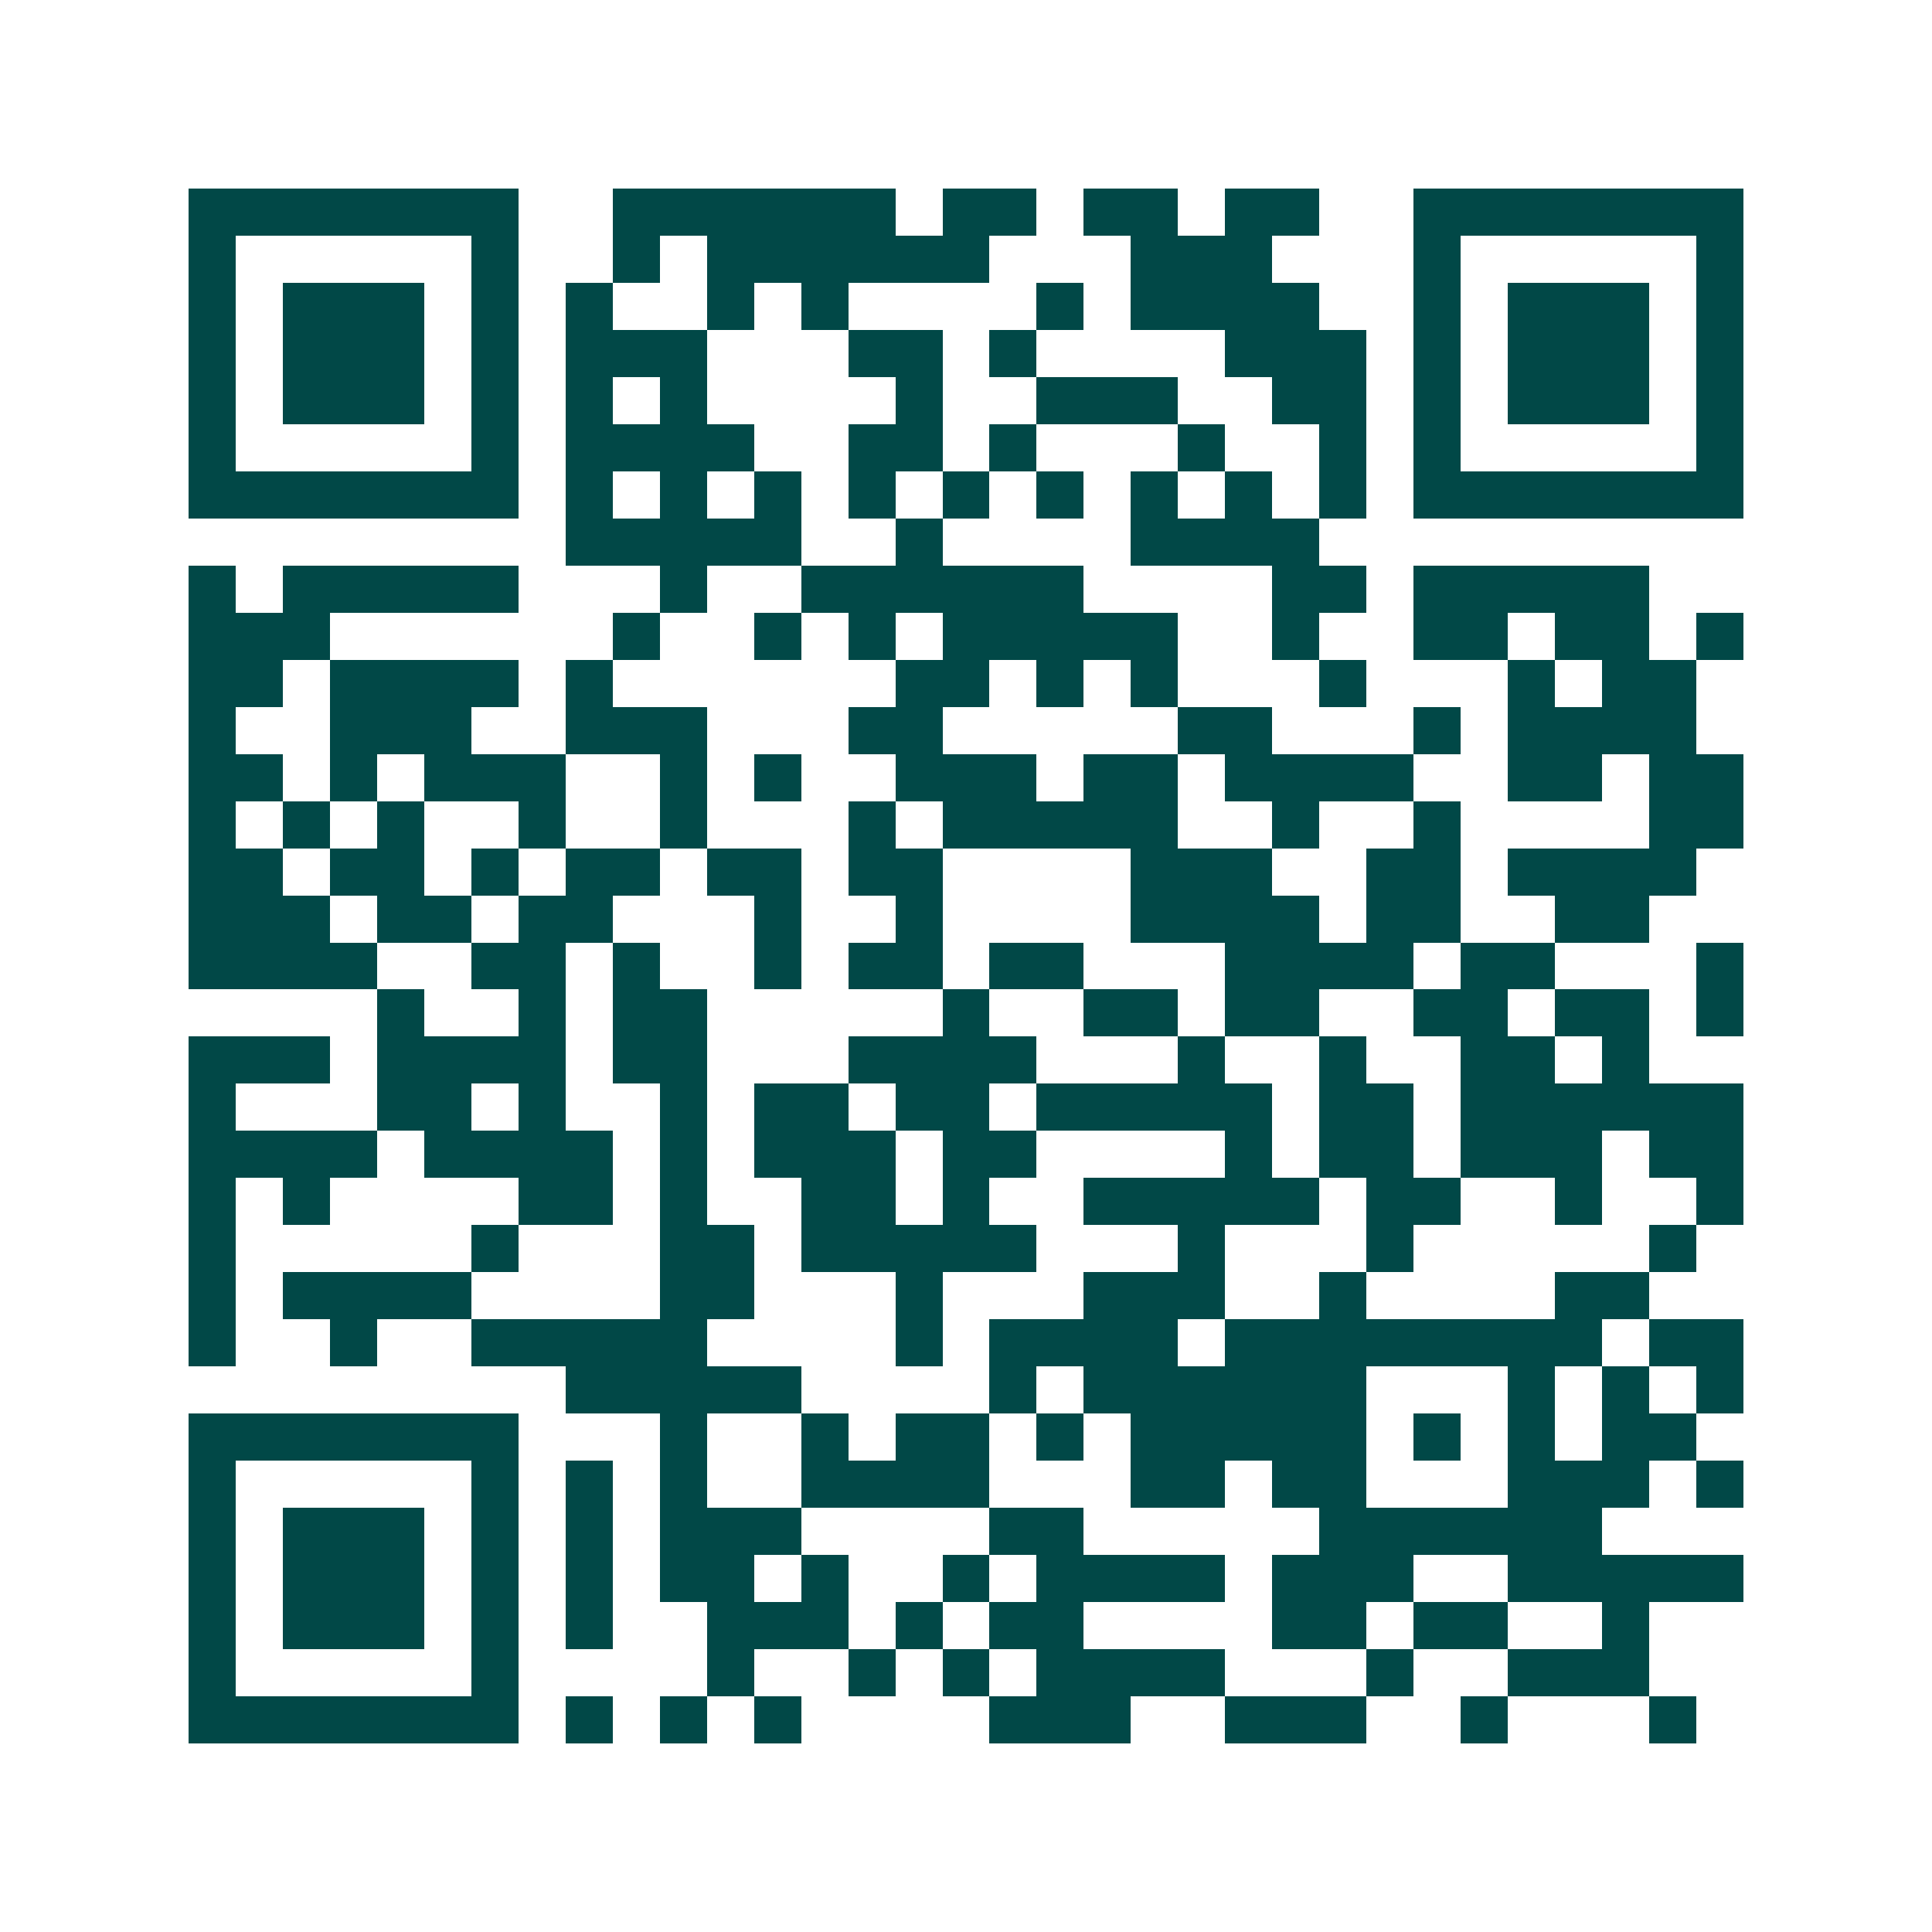 <svg xmlns="http://www.w3.org/2000/svg" width="200" height="200" viewBox="0 0 41 41" shape-rendering="crispEdges"><path fill="#ffffff" d="M0 0h41v41H0z"/><path stroke="#014847" d="M4 4.5h7m2 0h6m1 0h2m1 0h2m1 0h2m2 0h7M4 5.5h1m5 0h1m2 0h1m1 0h6m3 0h3m3 0h1m5 0h1M4 6.5h1m1 0h3m1 0h1m1 0h1m2 0h1m1 0h1m4 0h1m1 0h4m2 0h1m1 0h3m1 0h1M4 7.5h1m1 0h3m1 0h1m1 0h3m3 0h2m1 0h1m4 0h3m1 0h1m1 0h3m1 0h1M4 8.5h1m1 0h3m1 0h1m1 0h1m1 0h1m4 0h1m2 0h3m2 0h2m1 0h1m1 0h3m1 0h1M4 9.5h1m5 0h1m1 0h4m2 0h2m1 0h1m3 0h1m2 0h1m1 0h1m5 0h1M4 10.5h7m1 0h1m1 0h1m1 0h1m1 0h1m1 0h1m1 0h1m1 0h1m1 0h1m1 0h1m1 0h7M12 11.5h5m2 0h1m4 0h4M4 12.5h1m1 0h5m3 0h1m2 0h6m4 0h2m1 0h5M4 13.5h3m6 0h1m2 0h1m1 0h1m1 0h5m2 0h1m2 0h2m1 0h2m1 0h1M4 14.5h2m1 0h4m1 0h1m6 0h2m1 0h1m1 0h1m3 0h1m3 0h1m1 0h2M4 15.5h1m2 0h3m2 0h3m3 0h2m5 0h2m3 0h1m1 0h4M4 16.5h2m1 0h1m1 0h3m2 0h1m1 0h1m2 0h3m1 0h2m1 0h4m2 0h2m1 0h2M4 17.5h1m1 0h1m1 0h1m2 0h1m2 0h1m3 0h1m1 0h5m2 0h1m2 0h1m4 0h2M4 18.5h2m1 0h2m1 0h1m1 0h2m1 0h2m1 0h2m4 0h3m2 0h2m1 0h4M4 19.5h3m1 0h2m1 0h2m3 0h1m2 0h1m4 0h4m1 0h2m2 0h2M4 20.5h4m2 0h2m1 0h1m2 0h1m1 0h2m1 0h2m3 0h4m1 0h2m3 0h1M8 21.5h1m2 0h1m1 0h2m5 0h1m2 0h2m1 0h2m2 0h2m1 0h2m1 0h1M4 22.5h3m1 0h4m1 0h2m3 0h4m3 0h1m2 0h1m2 0h2m1 0h1M4 23.5h1m3 0h2m1 0h1m2 0h1m1 0h2m1 0h2m1 0h5m1 0h2m1 0h6M4 24.5h4m1 0h4m1 0h1m1 0h3m1 0h2m4 0h1m1 0h2m1 0h3m1 0h2M4 25.5h1m1 0h1m4 0h2m1 0h1m2 0h2m1 0h1m2 0h5m1 0h2m2 0h1m2 0h1M4 26.5h1m5 0h1m3 0h2m1 0h5m3 0h1m3 0h1m5 0h1M4 27.5h1m1 0h4m4 0h2m3 0h1m3 0h3m2 0h1m4 0h2M4 28.5h1m2 0h1m2 0h5m4 0h1m1 0h4m1 0h8m1 0h2M12 29.5h5m4 0h1m1 0h6m3 0h1m1 0h1m1 0h1M4 30.5h7m3 0h1m2 0h1m1 0h2m1 0h1m1 0h5m1 0h1m1 0h1m1 0h2M4 31.5h1m5 0h1m1 0h1m1 0h1m2 0h4m3 0h2m1 0h2m3 0h3m1 0h1M4 32.5h1m1 0h3m1 0h1m1 0h1m1 0h3m4 0h2m5 0h6M4 33.5h1m1 0h3m1 0h1m1 0h1m1 0h2m1 0h1m2 0h1m1 0h4m1 0h3m2 0h5M4 34.5h1m1 0h3m1 0h1m1 0h1m2 0h3m1 0h1m1 0h2m4 0h2m1 0h2m2 0h1M4 35.5h1m5 0h1m4 0h1m2 0h1m1 0h1m1 0h4m3 0h1m2 0h3M4 36.5h7m1 0h1m1 0h1m1 0h1m4 0h3m2 0h3m2 0h1m3 0h1"/></svg>

